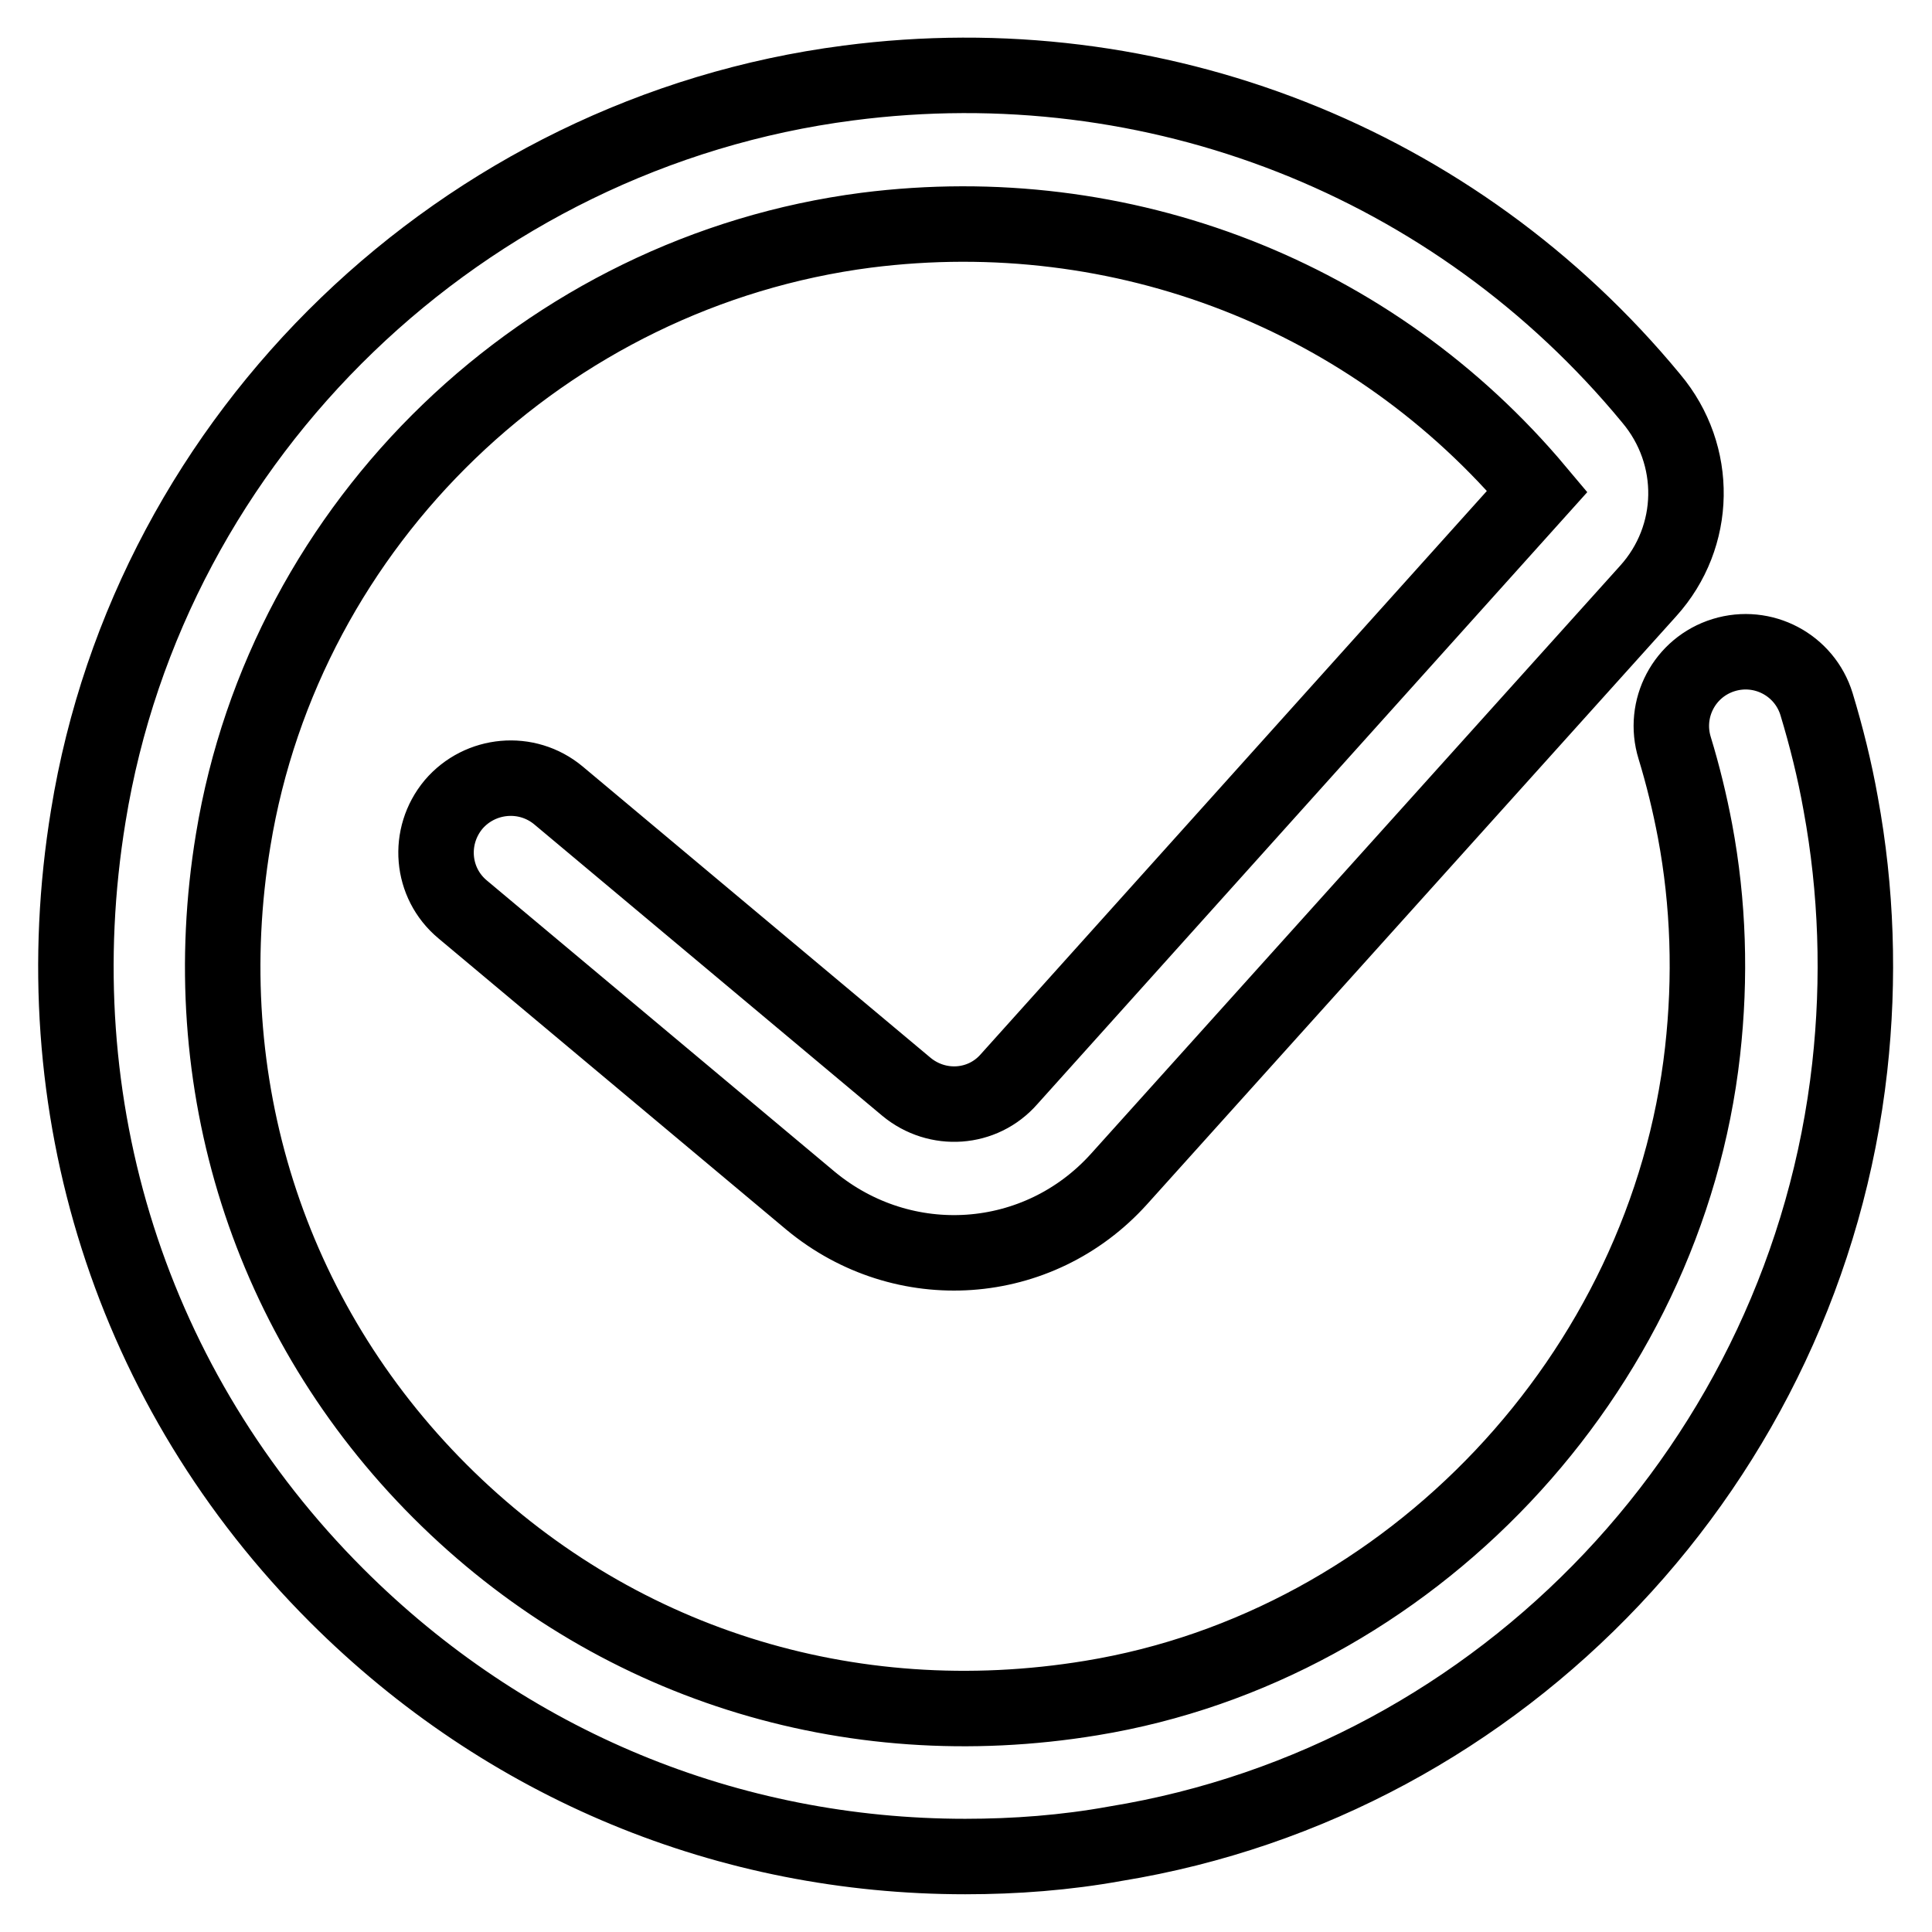 <?xml version="1.0" encoding="utf-8"?>
<!-- Svg Vector Icons : http://www.onlinewebfonts.com/icon -->
<!DOCTYPE svg PUBLIC "-//W3C//DTD SVG 1.1//EN" "http://www.w3.org/Graphics/SVG/1.1/DTD/svg11.dtd">
<svg version="1.1" xmlns="http://www.w3.org/2000/svg" xmlns:xlink="http://www.w3.org/1999/xlink" x="0px" y="0px" viewBox="0 0 256 256" enable-background="new 0 0 256 256" xml:space="preserve">
<g> <path stroke-width="10" fill-opacity="0" stroke="#000000"  d="M127.9,246c-31.3,0-60.8-12.1-83.3-34.6c-27.2-27.2-39.2-64.9-32.9-103.3C19.9,57.5,61.4,17.6,112.4,11 c40.6-5.3,80.5,10.4,106.4,41.8c6.3,7.5,6.1,18.3-0.4,25.5l-70.1,77.9c-10.7,11.9-28.6,13.1-40.9,2.9l-46.1-38.6 c-4.2-3.5-4.7-9.7-1.2-13.9c3.5-4.1,9.7-4.7,13.9-1.2l46.1,38.6c4.1,3.4,10.1,3,13.6-1l70-77.9c-21.8-26-55-38.9-88.9-34.6 c-42.5,5.5-77,38.7-83.9,80.8c-5.3,32.1,4.7,63.6,27.4,86.3c22.7,22.7,54.1,32.7,86.3,27.4c42.2-6.9,76.2-42.9,81-85.7 c1.1-9.8,0.8-19.6-1-29.2c-0.7-3.7-1.6-7.4-2.7-11c-1.6-5.2,1.3-10.7,6.5-12.3c5.2-1.6,10.7,1.3,12.3,6.5c1.3,4.3,2.4,8.7,3.2,13.2 c2.1,11.4,2.5,23.2,1.2,34.9c-5.8,52.1-45.8,94.5-97.3,102.9C141.2,245.5,134.5,246,127.9,246"/></g>
</svg>